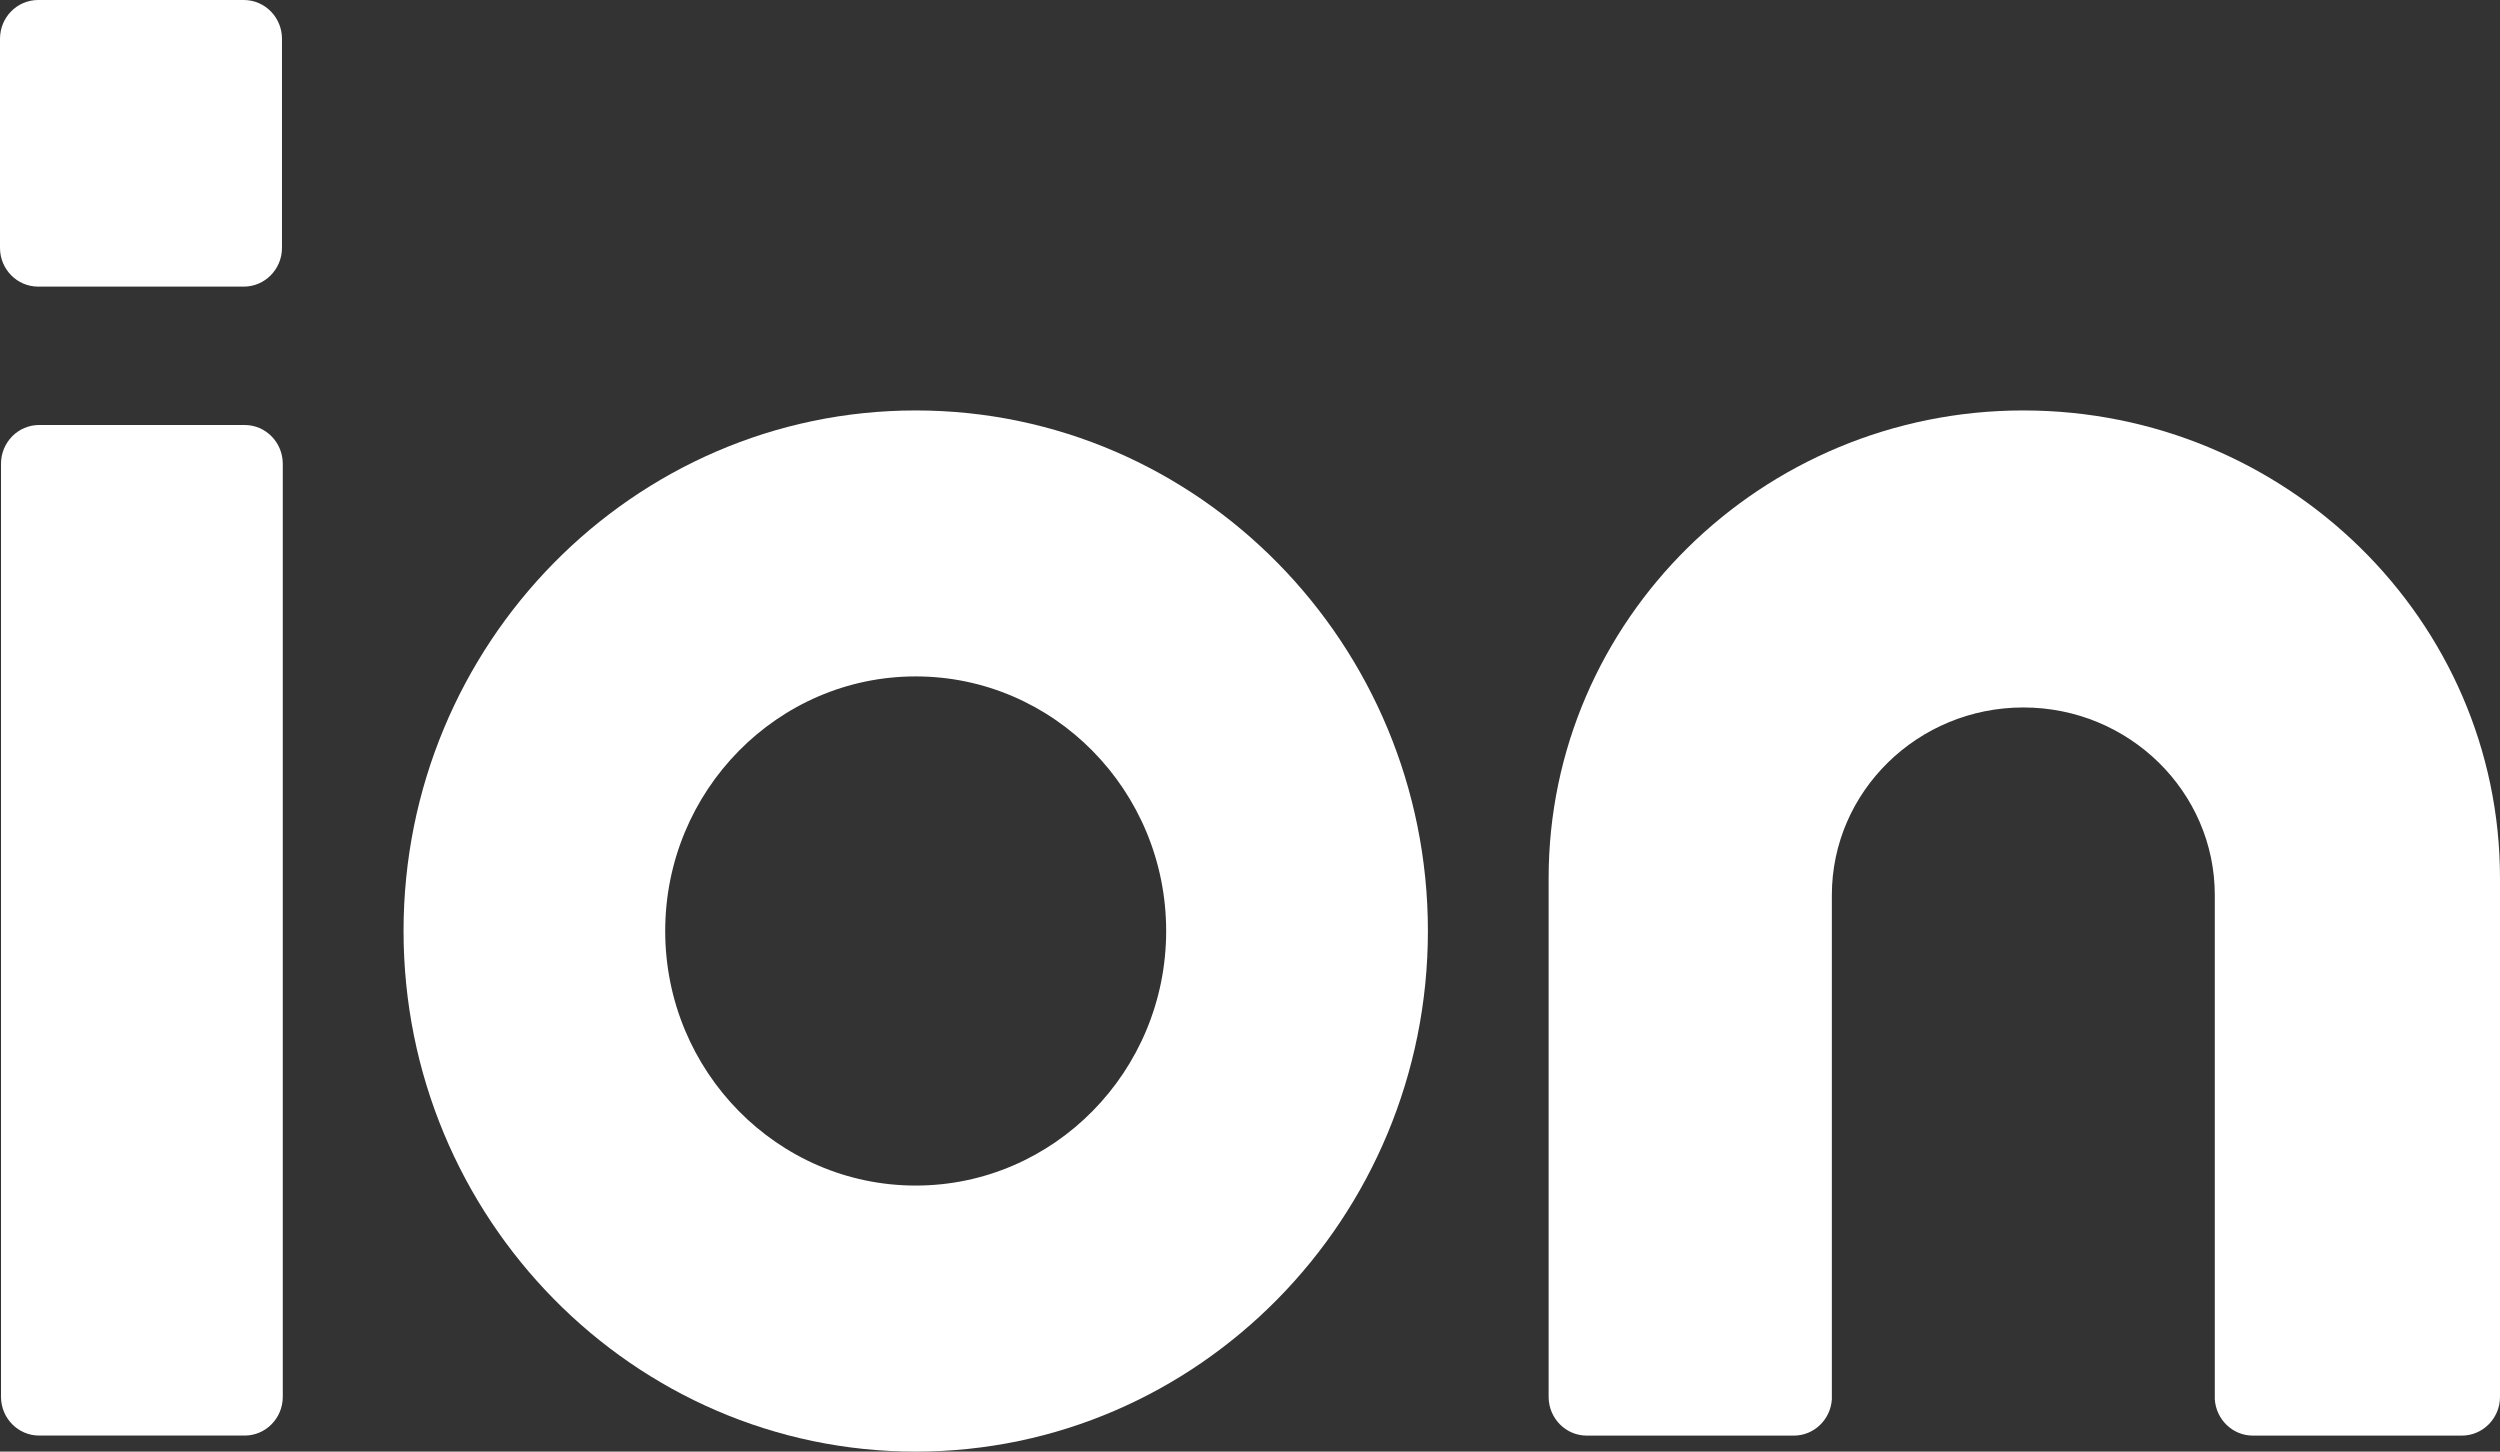 <svg width="62" height="36" viewBox="0 0 62 36" fill="none" xmlns="http://www.w3.org/2000/svg">
<rect x="0" y="0" width="62" height="36" fill="#333333" stroke="none"/>
<path d="M22.709 29.402C19.284 29.402 16.497 26.57 16.497 23.089C16.497 19.608 19.284 16.775 22.709 16.775C26.135 16.775 28.921 19.608 28.921 23.089C28.921 26.57 26.135 29.402 22.709 29.402ZM22.709 10.179C15.706 10.179 10.008 15.97 10.008 23.088C10.008 30.206 15.706 36 22.709 36C29.713 36 35.412 30.208 35.412 23.088C35.412 15.968 29.713 10.179 22.709 10.179Z" fill="white"/>
<path d="M6.067 10.54H0.971C0.45 10.54 0.028 10.967 0.025 11.496V34.646C0.028 35.175 0.451 35.602 0.971 35.602H6.067C6.588 35.602 7.01 35.175 7.013 34.646V11.496C7.009 10.967 6.587 10.54 6.067 10.54Z" fill="white"/>
<path d="M6.052 0H0.94C0.42 0.004 0 0.432 0 0.962V6.152C0.003 6.681 0.426 7.108 0.946 7.108H6.047C6.567 7.108 6.99 6.68 6.993 6.152V0.962C6.993 0.432 6.573 0.004 6.052 0Z" fill="white"/>
<path d="M50.178 10.179C43.687 10.179 38.406 15.384 38.406 21.781V34.65C38.411 35.177 38.832 35.603 39.352 35.603H44.487C44.987 35.603 45.396 35.207 45.43 34.706V22.198C45.43 19.631 47.56 17.545 50.179 17.545C52.797 17.545 54.927 19.631 54.927 22.198V34.698C54.957 35.202 55.368 35.603 55.871 35.603H61.053C61.574 35.603 61.997 35.175 62 34.647V21.781C62 15.384 56.697 10.179 50.178 10.179Z" fill="white"/>
</svg>
